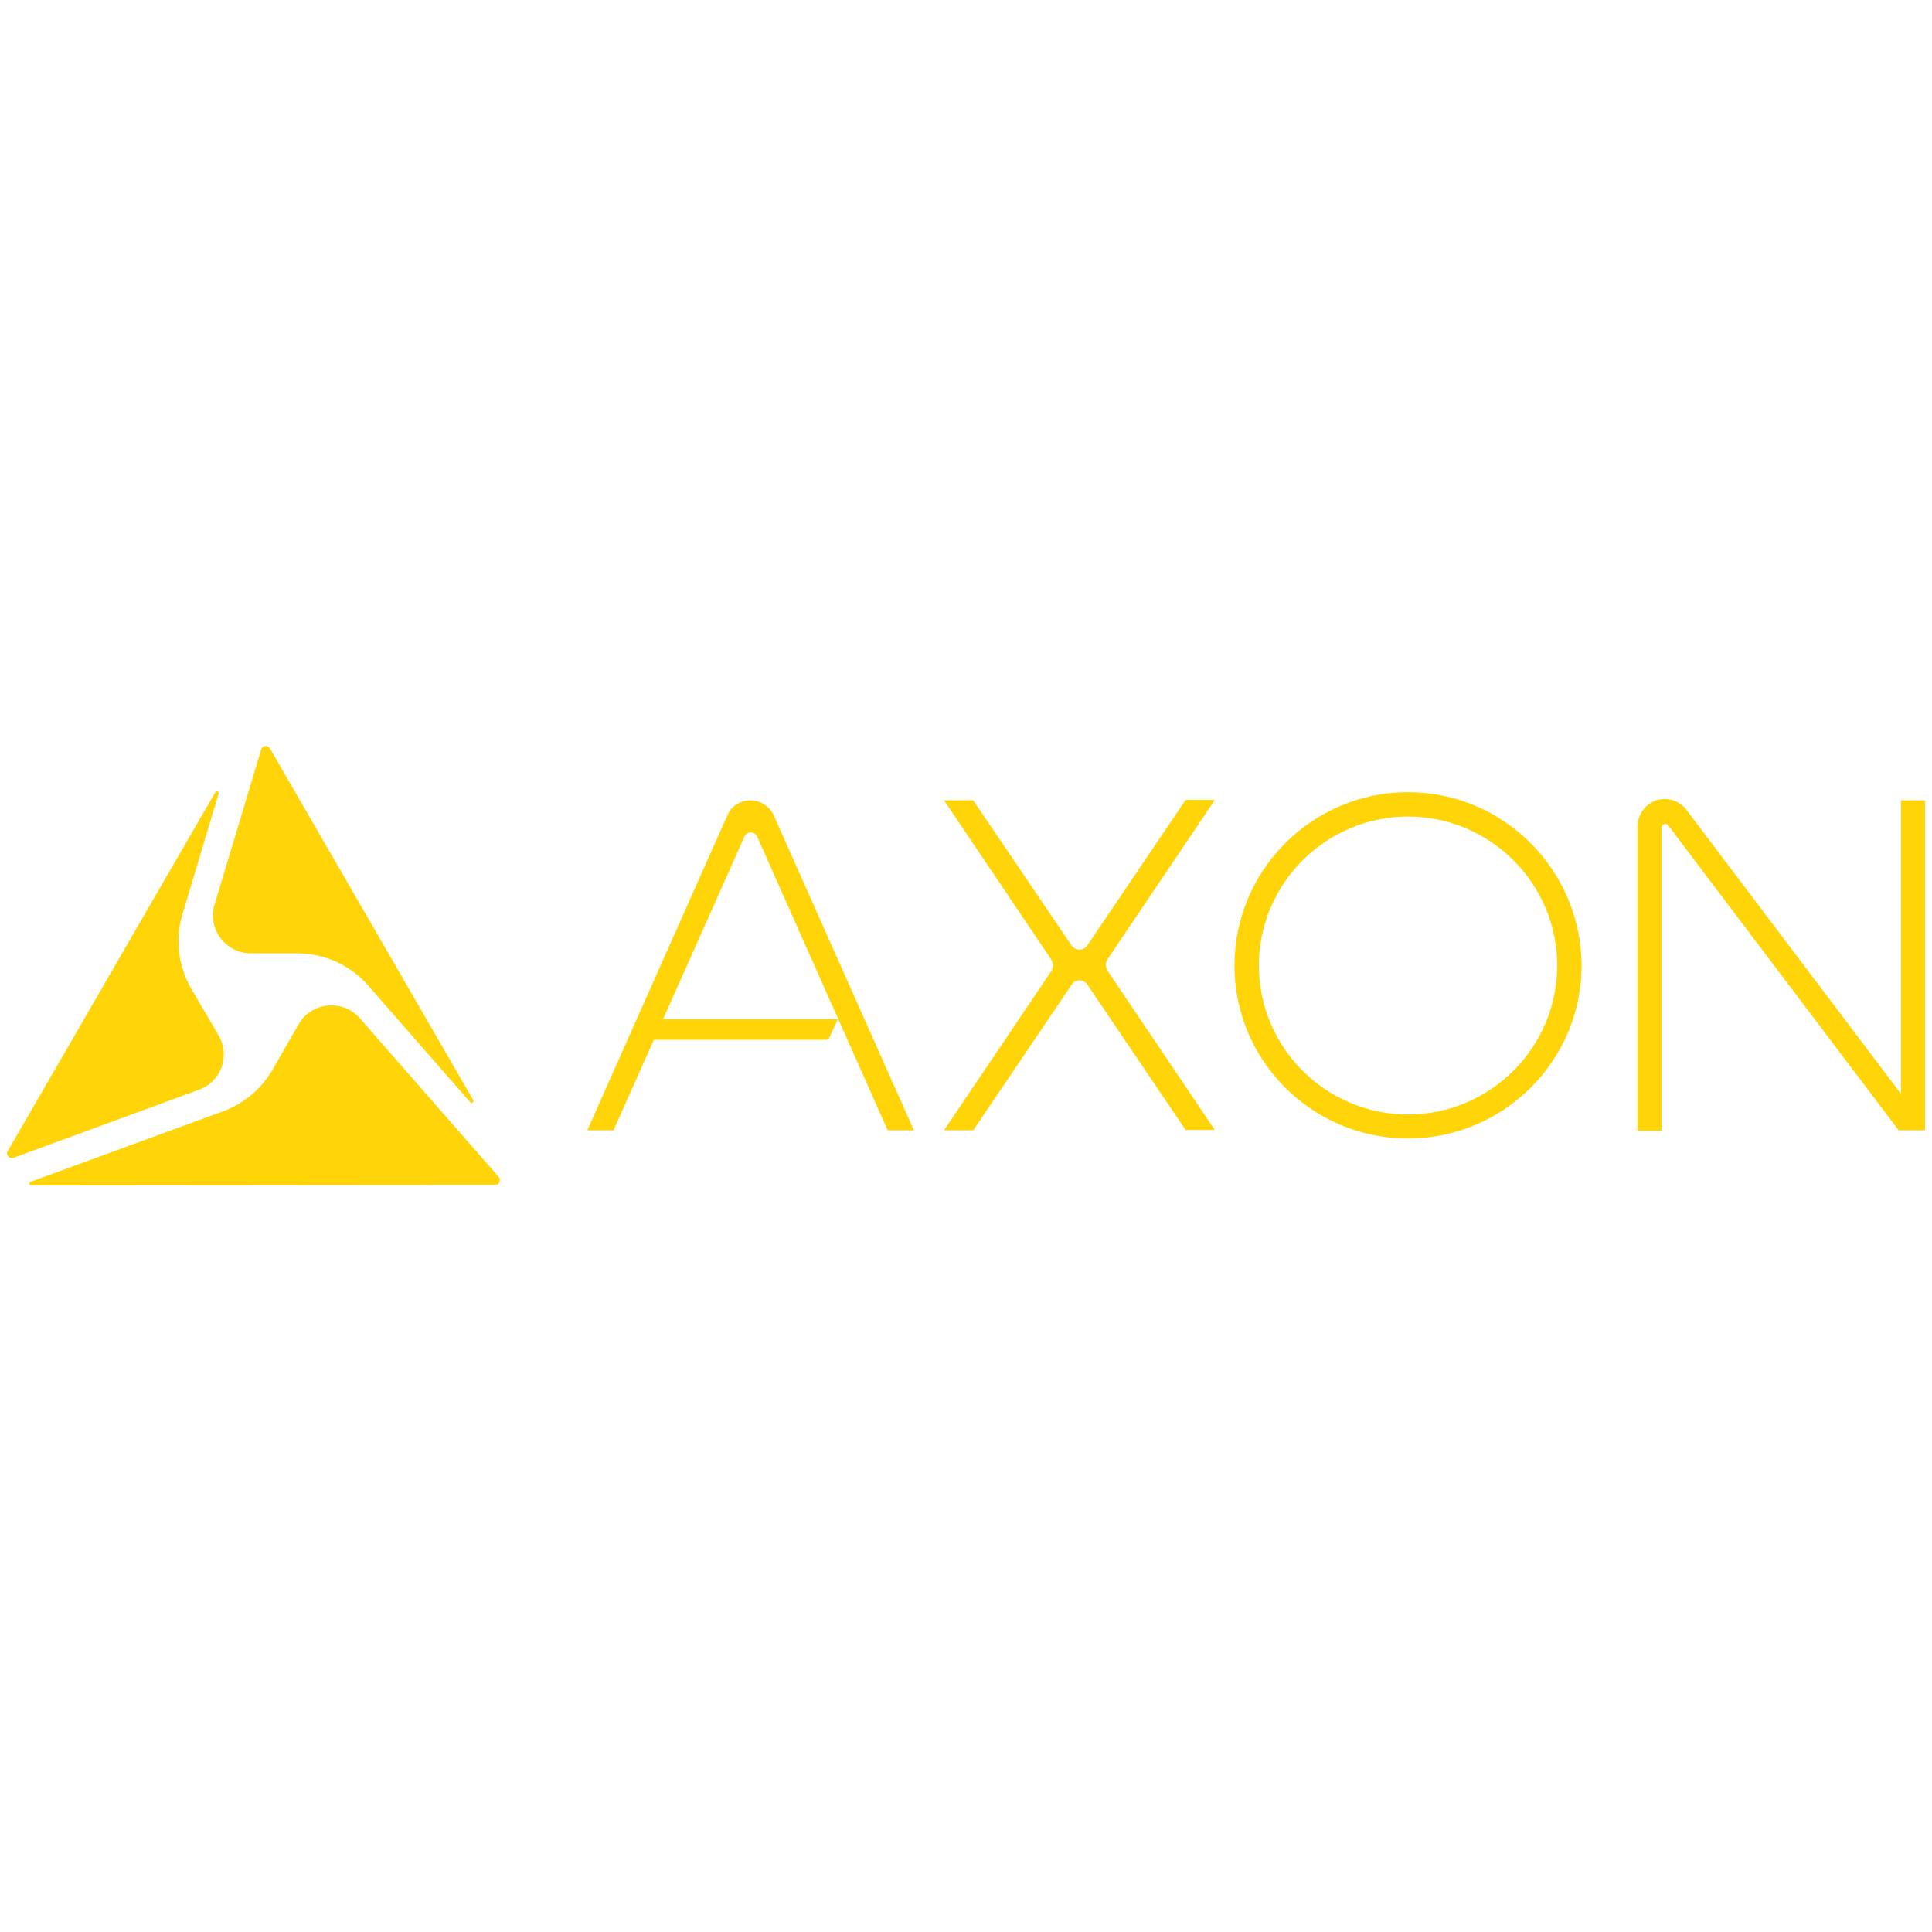 <svg xmlns="http://www.w3.org/2000/svg" xmlns:xlink="http://www.w3.org/1999/xlink" width="1500" zoomAndPan="magnify" viewBox="0 0 1125 1125" height="1500" preserveAspectRatio="xMidYMid meet"><g id="696a5b14a3"><path style=" stroke:none;fill-rule:nonzero;fill:#ffd50a;fill-opacity:1;" d="M 273.848 641.855 C 274.707 642.934 276.215 641.641 275.57 640.562 L 176.016 468.387 L 157.27 435.891 C 156.406 434.598 155.113 434.383 154.465 434.383 C 153.82 434.383 152.527 434.812 152.098 436.32 L 124.945 526.715 C 120.637 540.918 131.41 555.121 146.062 555.121 L 173.215 555.121 C 188.945 555.121 204.027 562.008 214.371 573.848 Z M 273.848 641.855 "></path><path style=" stroke:none;fill-rule:nonzero;fill:#ffd50a;fill-opacity:1;" d="M 106.199 532.523 L 127.316 462.148 C 127.746 460.855 126.023 460.211 125.375 461.285 L 4.488 670.266 C 3.625 671.77 4.273 672.848 4.918 673.492 C 5.566 674.141 6.641 674.785 8.152 674.141 L 8.582 673.922 L 115.895 634.539 C 128.824 629.805 134.211 614.738 127.316 602.902 L 111.152 575.352 C 103.828 562.438 101.887 546.945 106.199 532.523 "></path><path style=" stroke:none;fill-rule:nonzero;fill:#ffd50a;fill-opacity:1;" d="M 256.176 690.066 L 288.285 690.066 C 289.793 690.066 290.652 688.988 290.871 688.344 C 291.086 687.699 291.516 686.621 290.438 685.332 L 209.633 593 C 199.719 581.594 181.402 583.316 173.859 596.445 L 158.562 623.133 C 152.098 634.109 142.184 642.5 130.117 647.02 L 17.848 688.129 C 16.77 688.559 16.984 690.281 18.277 690.281 Z M 256.176 690.066 "></path><path style=" stroke:none;fill-rule:nonzero;fill:#ffd50a;fill-opacity:1;" d="M 819.891 648.957 C 772.051 648.957 733.047 610.004 733.047 562.223 C 733.047 514.445 772.051 475.492 819.891 475.492 C 867.727 475.492 906.73 514.445 906.73 562.223 C 906.73 610.004 867.727 648.957 819.891 648.957 M 819.891 461.285 C 764.293 461.285 718.828 506.48 718.828 562.223 C 718.828 617.75 764.078 662.945 819.891 662.945 C 875.484 662.945 920.953 617.75 920.953 562.223 C 920.738 506.48 875.484 461.285 819.891 461.285 "></path><path style=" stroke:none;fill-rule:nonzero;fill:#ffd50a;fill-opacity:1;" d="M 628.539 570.832 C 630.262 570.832 631.984 571.695 633.062 573.199 L 690.383 657.996 L 707.406 657.996 L 644.914 565.238 C 643.621 563.086 643.621 560.504 644.914 558.566 L 707.406 465.805 L 690.383 465.805 L 633.062 550.602 C 631.984 552.109 630.477 552.969 628.539 552.969 C 626.812 552.969 625.09 552.109 624.012 550.602 L 566.691 466.02 L 549.668 466.02 L 612.16 558.781 C 613.453 560.934 613.453 563.516 612.16 565.453 L 549.668 658.211 L 566.691 658.211 L 624.012 573.414 C 624.875 571.91 626.598 570.832 628.539 570.832 "></path><path style=" stroke:none;fill-rule:nonzero;fill:#ffd50a;fill-opacity:1;" d="M 1120.926 658.211 L 1120.926 466.02 L 1106.918 466.02 L 1106.918 636.906 L 981.719 471.188 C 978.273 466.883 972.887 464.73 967.5 465.375 C 959.523 466.234 953.492 473.34 953.492 481.516 L 953.492 658.426 L 967.5 658.426 L 967.5 481.945 C 967.5 479.793 970.086 478.934 971.379 480.656 L 1105.625 658.211 Z M 1120.926 658.211 "></path><path style=" stroke:none;fill-rule:nonzero;fill:#ffd50a;fill-opacity:1;" d="M 437.184 484.746 C 438.695 484.746 440.203 485.605 440.848 487.113 L 516.914 658.211 L 532.215 658.211 L 450.762 475.273 C 448.391 469.68 443.004 466.02 436.969 466.02 C 430.938 466.02 425.547 469.68 423.395 475.059 L 341.941 658.211 L 357.238 658.211 L 380.727 605.484 L 480.715 605.484 C 481.789 605.484 482.652 604.836 483.082 603.977 L 487.824 593.43 L 386.113 593.43 L 433.523 487.113 C 434.168 485.605 435.461 484.746 437.184 484.746 Z M 437.184 484.746 "></path></g></svg>